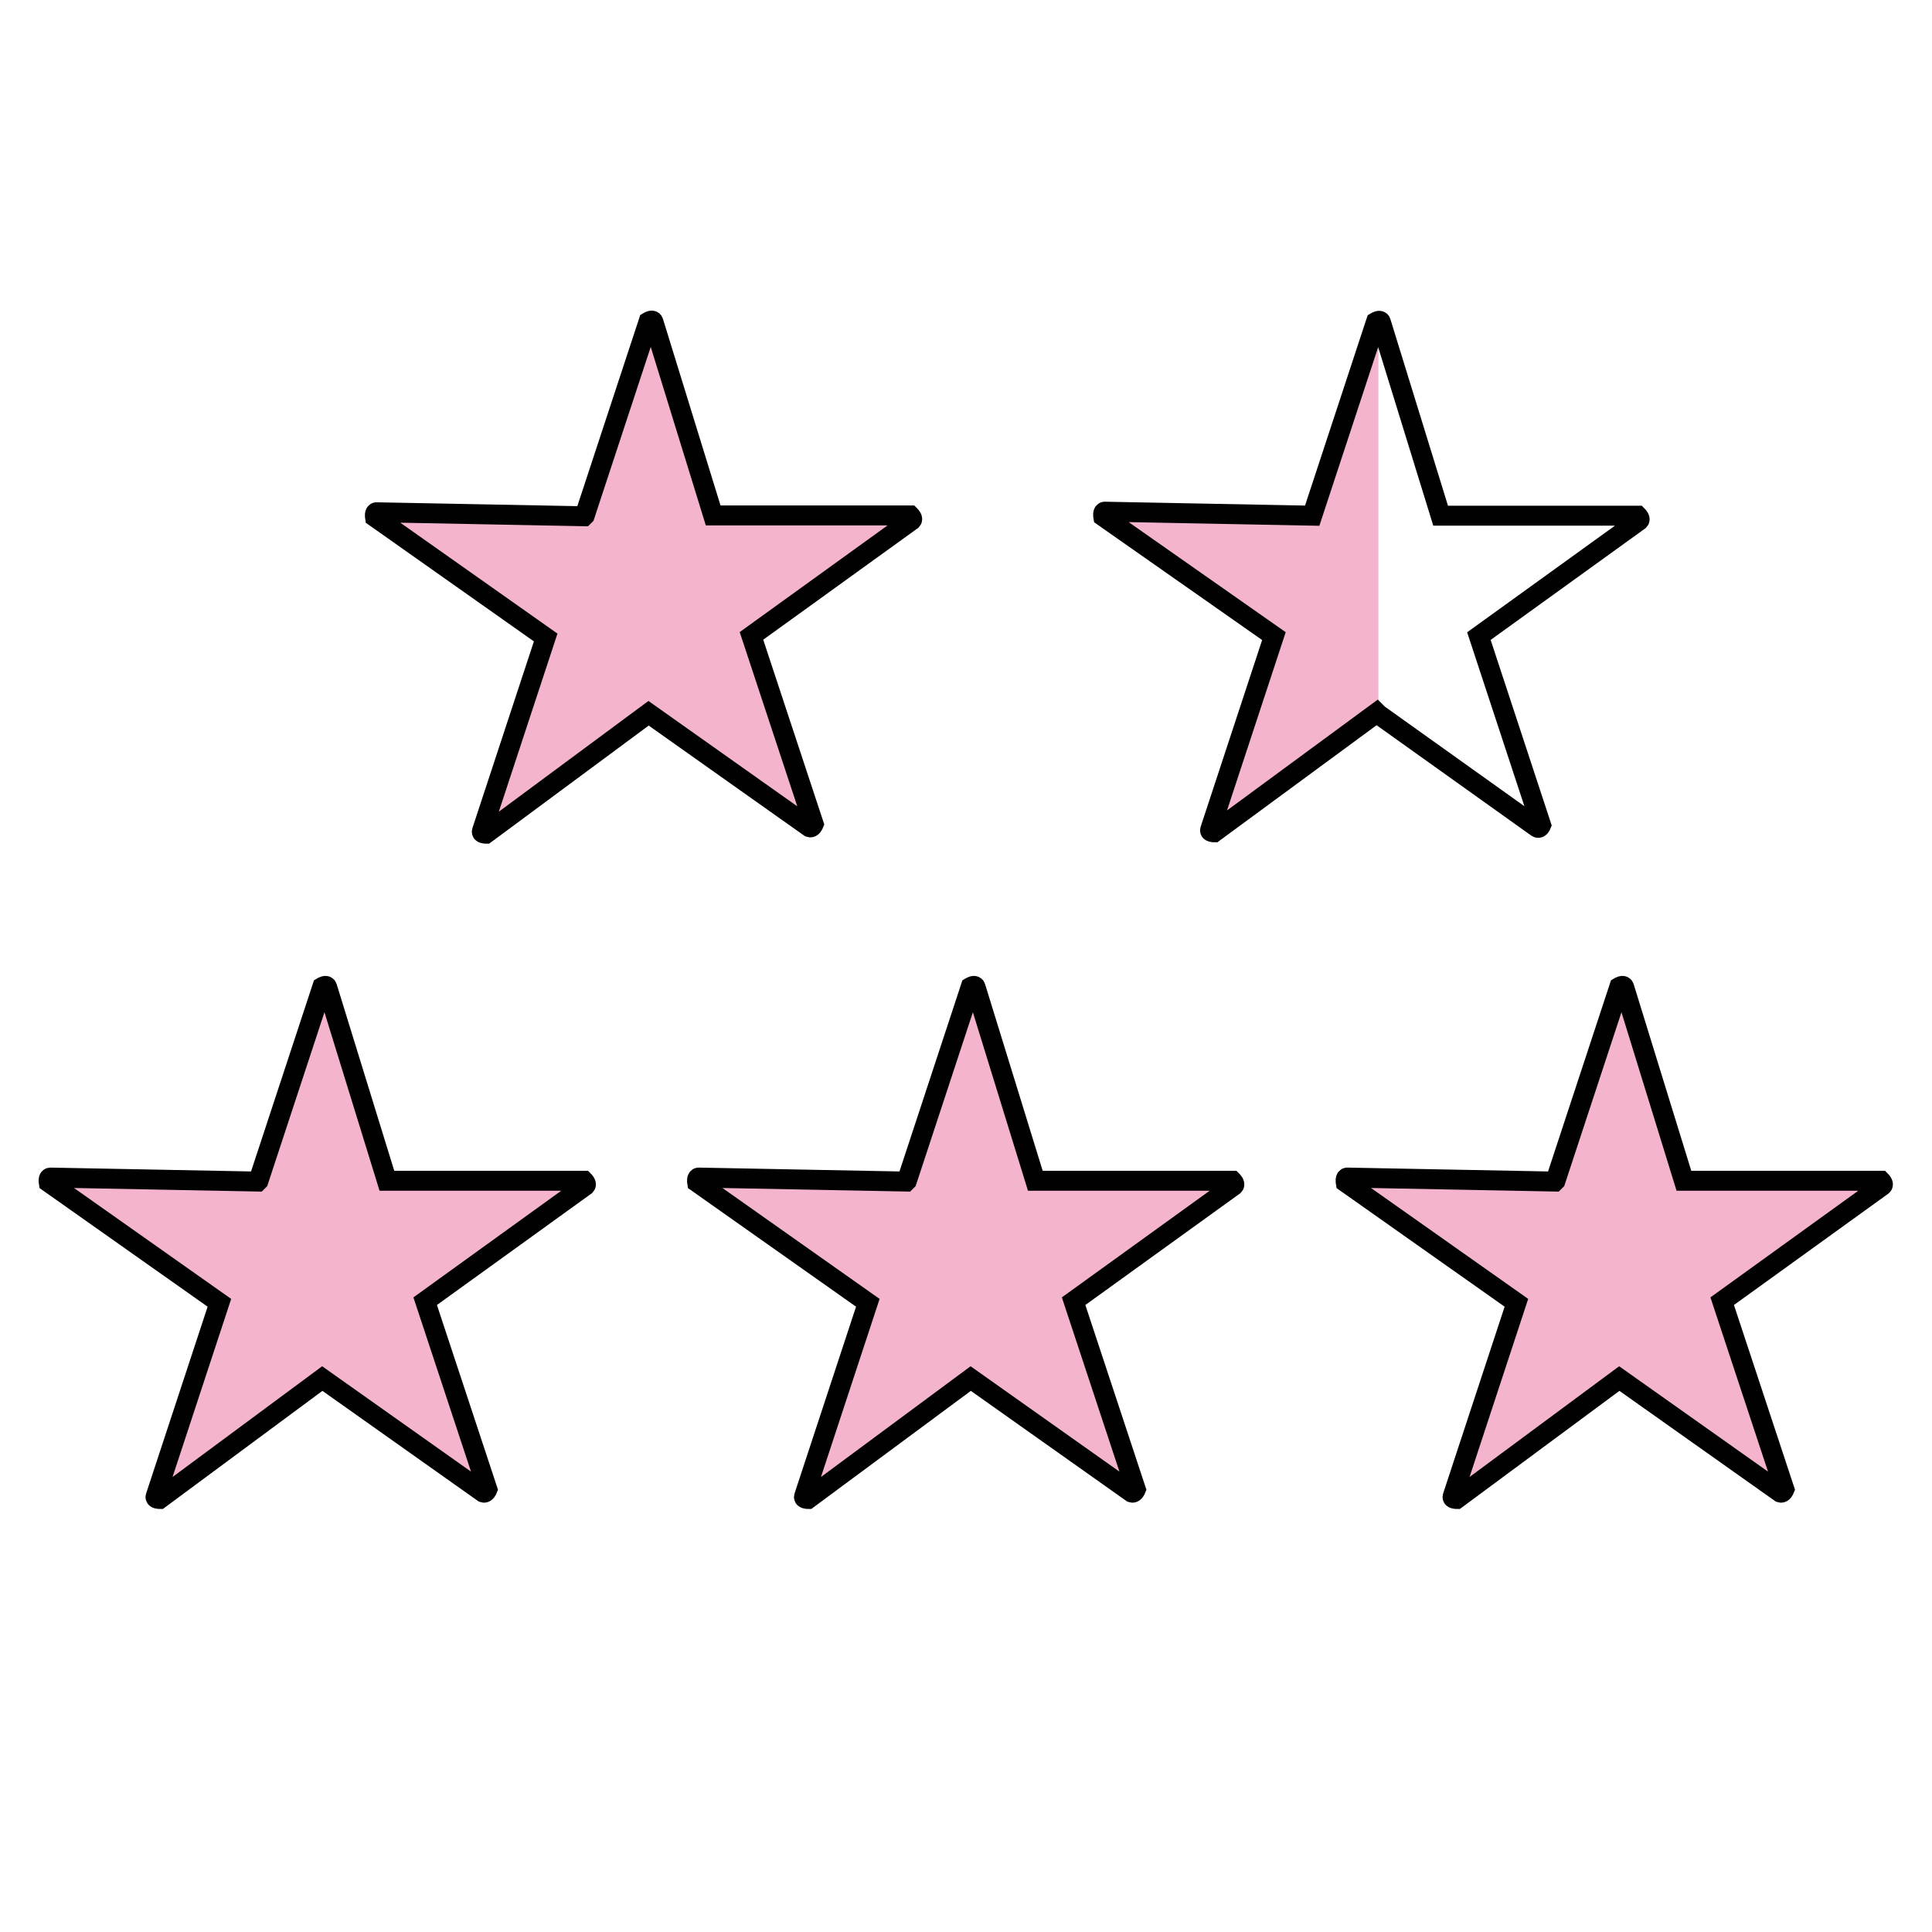 <svg width="109" height="109" viewBox="0 0 109 109" fill="none" xmlns="http://www.w3.org/2000/svg">
<path d="M32.991 29.081L36.591 18.146C36.591 18.146 36.816 18.011 36.861 18.146L40.236 29.081H51.351C51.351 29.081 51.531 29.261 51.441 29.351L42.396 35.876L45.906 46.496C45.906 46.496 45.816 46.721 45.681 46.676L36.591 40.241L27.411 47.036C27.411 47.036 27.141 47.036 27.186 46.901L30.786 35.966L21.156 29.171C21.156 29.171 21.111 28.901 21.246 28.901L32.946 29.126L32.991 29.081Z" fill="#F4B4CE" stroke="#010101" stroke-width="1.125" stroke-miterlimit="10"/>
<path d="M51.166 66.616L54.766 55.681C54.766 55.681 54.991 55.546 55.036 55.681L58.411 66.616H69.526C69.526 66.616 69.706 66.796 69.616 66.886L60.571 73.411L64.081 84.031C64.081 84.031 63.991 84.256 63.856 84.211L54.766 77.776L45.586 84.571C45.586 84.571 45.316 84.571 45.361 84.436L48.961 73.501L39.331 66.706C39.331 66.706 39.286 66.436 39.421 66.436L51.121 66.661L51.166 66.616Z" fill="#F4B4CE" stroke="#010101" stroke-width="1.125" stroke-miterlimit="10"/>
<path d="M87.758 66.616L91.358 55.681C91.358 55.681 91.583 55.546 91.628 55.681L95.003 66.616H106.118C106.118 66.616 106.298 66.796 106.208 66.886L97.163 73.411L100.673 84.031C100.673 84.031 100.583 84.256 100.448 84.211L91.358 77.776L82.178 84.571C82.178 84.571 81.908 84.571 81.953 84.436L85.553 73.501L75.923 66.706C75.923 66.706 75.878 66.436 76.013 66.436L87.713 66.661L87.758 66.616Z" fill="#F4B4CE" stroke="#010101" stroke-width="1.125" stroke-miterlimit="10"/>
<path d="M14.583 66.616L18.183 55.681C18.183 55.681 18.408 55.546 18.453 55.681L21.828 66.616H32.943C32.943 66.616 33.123 66.796 33.033 66.886L23.988 73.411L27.498 84.031C27.498 84.031 27.408 84.256 27.273 84.211L18.183 77.776L9.003 84.571C9.003 84.571 8.733 84.571 8.778 84.436L12.378 73.501L2.748 66.706C2.748 66.706 2.703 66.436 2.838 66.436L14.538 66.661L14.583 66.616Z" fill="#F4B4CE" stroke="#010101" stroke-width="1.125" stroke-miterlimit="10"/>
<path d="M77.767 18.469V40.249L77.677 40.159L68.497 46.909C68.497 46.909 68.227 46.909 68.272 46.774L71.872 35.839L62.242 29.089C62.242 29.089 62.197 28.819 62.332 28.819L74.032 29.044L77.542 18.379L77.767 18.469Z" fill="#F4B4CE"/>
<path d="M77.767 40.298L77.677 40.208L68.497 46.958C68.497 46.958 68.227 46.958 68.272 46.823L71.872 35.888L62.242 29.138C62.242 29.138 62.197 28.868 62.332 28.868L74.032 29.093L77.542 18.428L77.632 18.158C77.632 18.158 77.857 18.023 77.902 18.158L81.277 29.093H92.392C92.392 29.093 92.572 29.273 92.482 29.363L83.437 35.888L86.947 46.553C86.947 46.553 86.857 46.778 86.722 46.688L77.767 40.298Z" stroke="#010101" stroke-width="1.125" stroke-miterlimit="10"/>
</svg>
